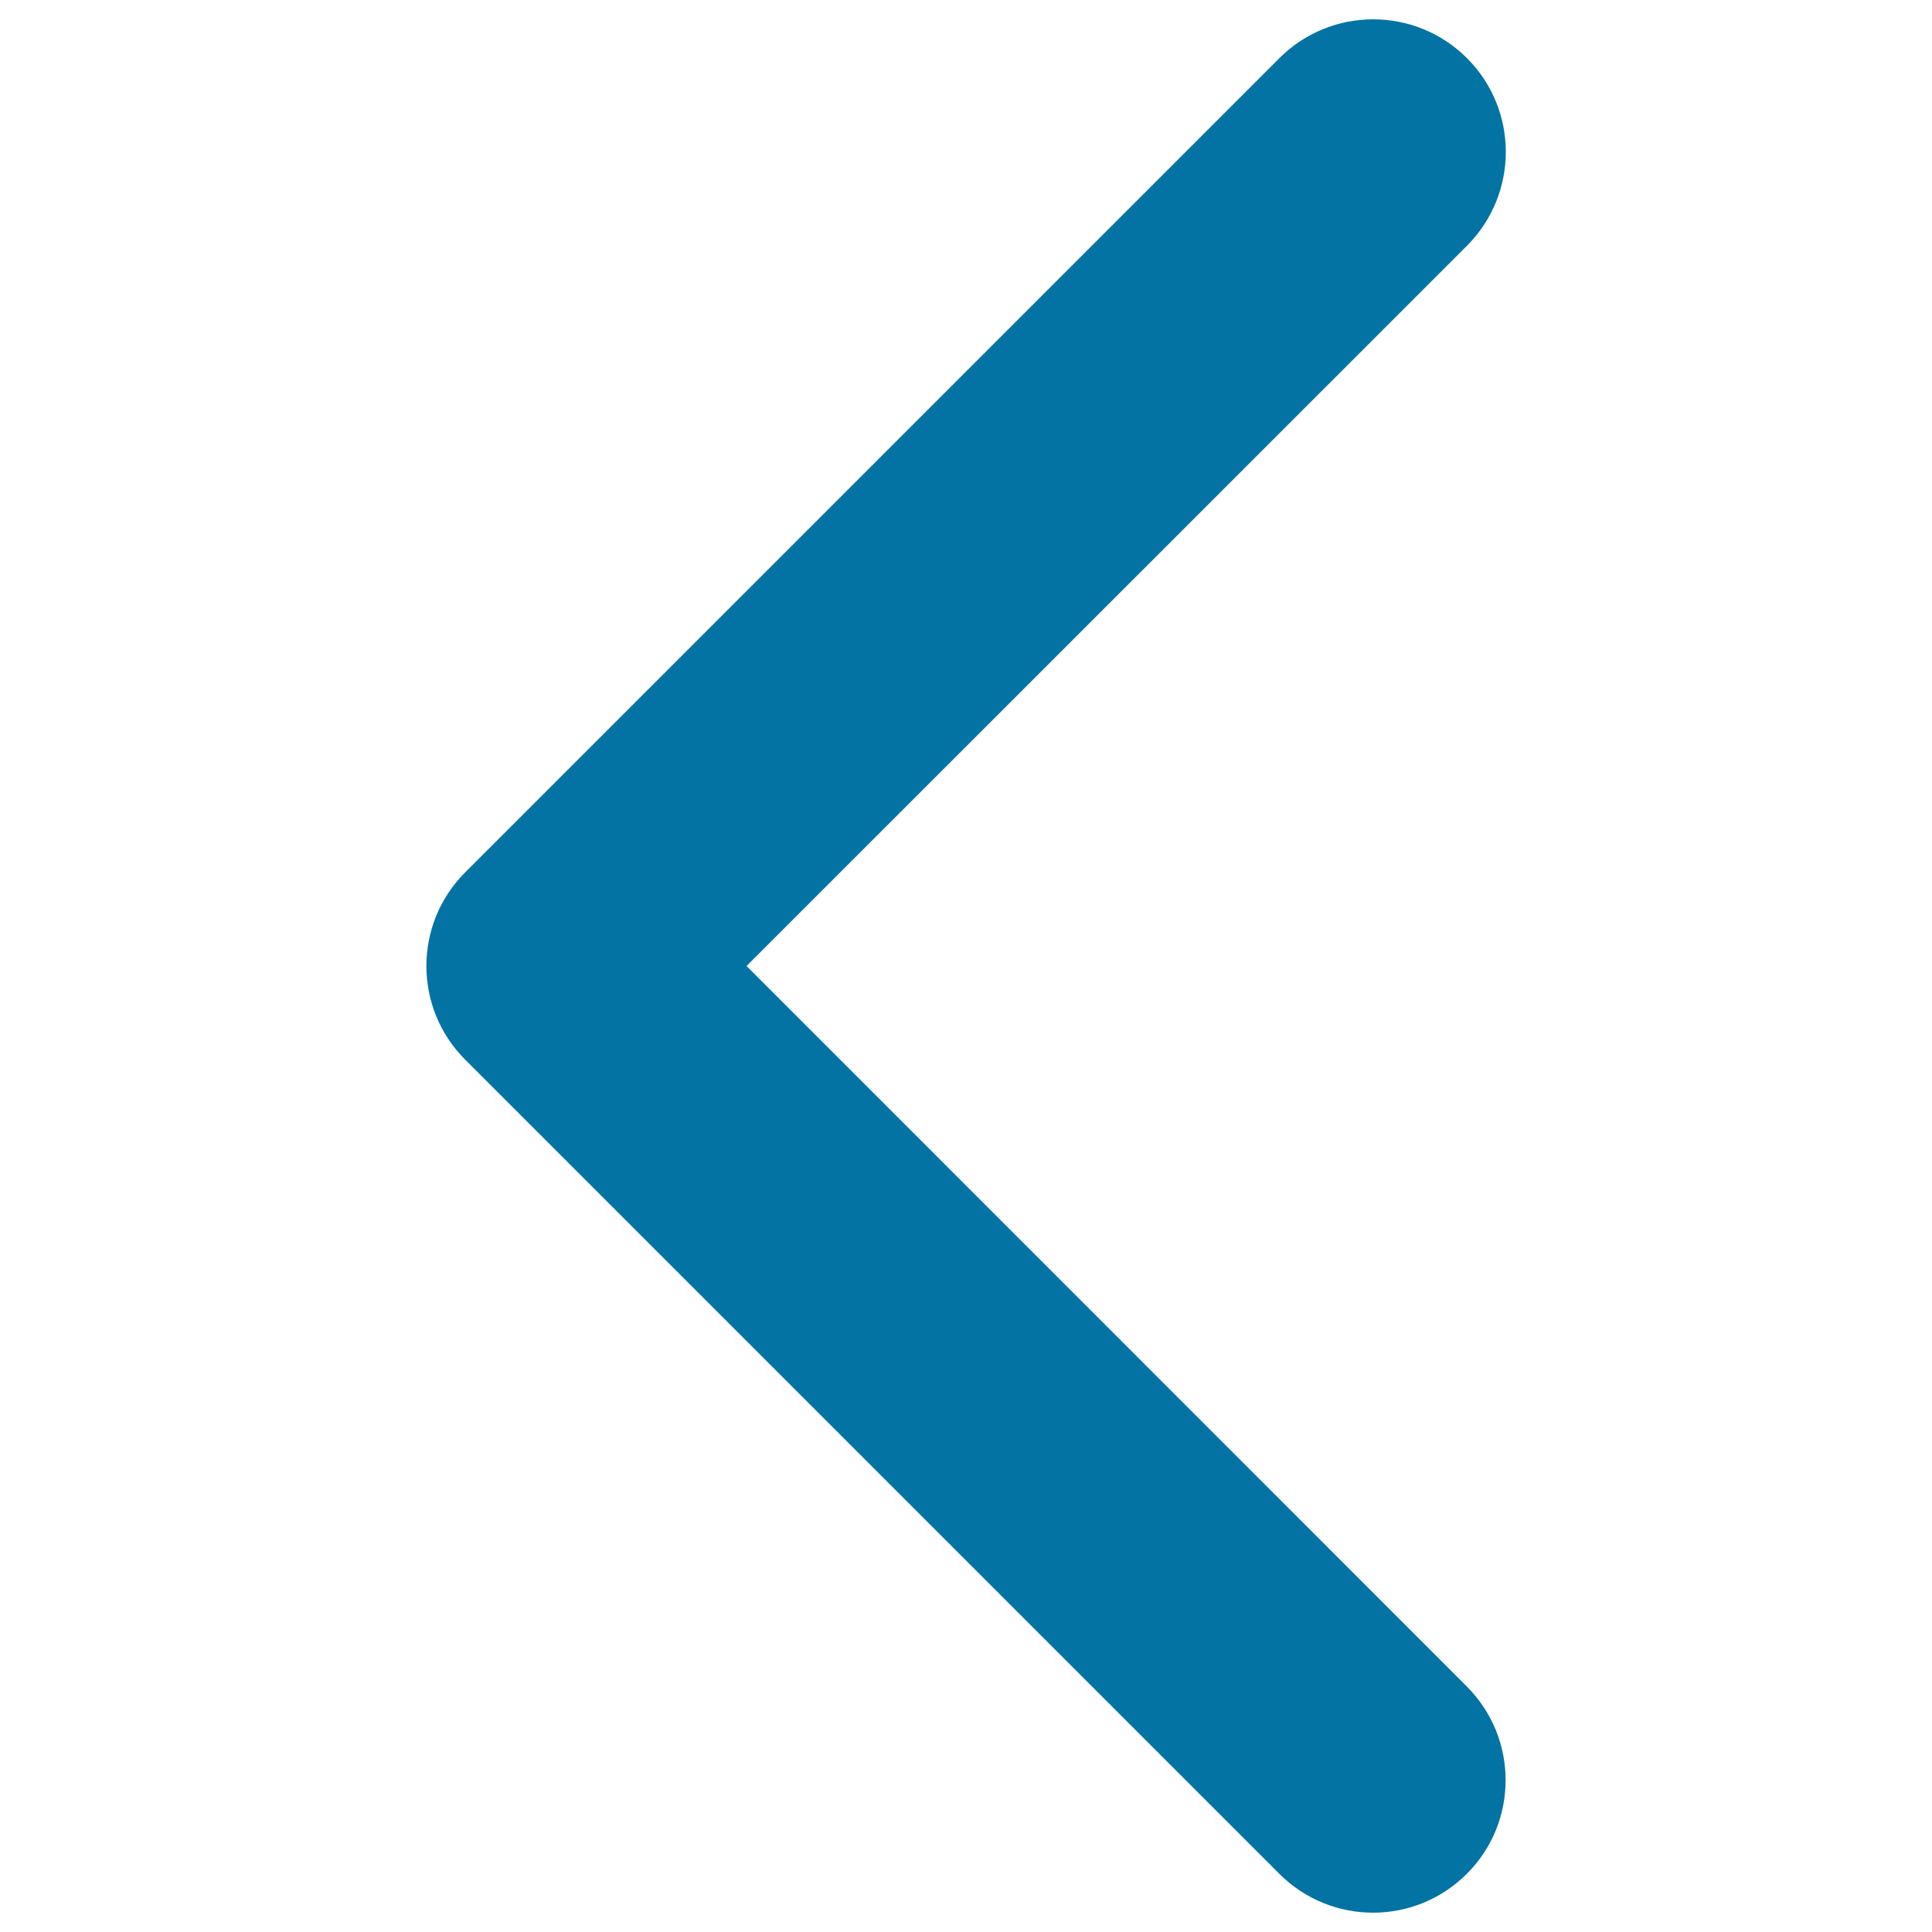 <svg xmlns="http://www.w3.org/2000/svg" viewBox="0 0 1000 1000" style="fill:#0273a2">
<title>Arrowhead Thin Outline To The Left SVG icon</title>
<g><path d="M220.7,500c0-17.6,6.7-35.1,20.1-48.5L662.2,30.1c26.8-26.8,70.3-26.8,97.1,0c26.8,26.8,26.8,70.2,0,97.1L386.4,500l372.8,372.9c26.8,26.8,26.8,70.3,0,97c-26.8,26.8-70.2,26.8-97,0L240.8,548.5C227.4,535.1,220.7,517.6,220.7,500z"/></g>
</svg>